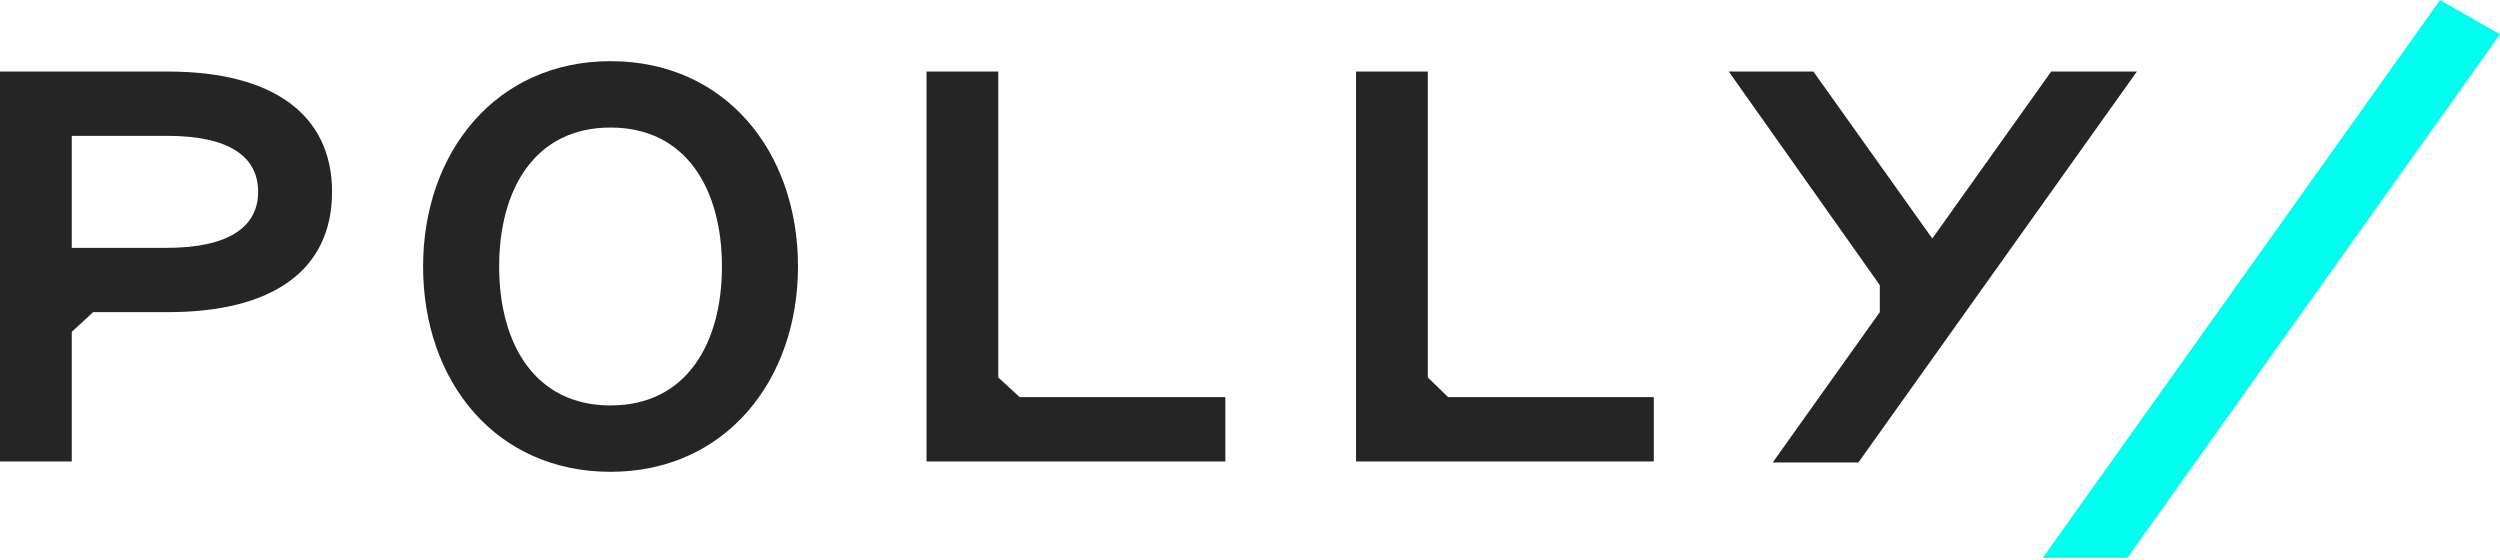 <svg width="928" height="208" viewBox="0 0 928 208" fill="none" xmlns="http://www.w3.org/2000/svg">
<path d="M26.639 123.174V171.288H0V26.561H62.423C100.991 26.561 123.256 42.342 123.256 71.211C123.256 100.464 100.991 115.861 62.423 115.861H34.591L26.639 123.174ZM62.026 91.996C84.689 91.996 95.822 84.298 95.822 71.211C95.822 58.123 85.087 50.425 62.026 50.425H26.639V91.996H62.026Z" fill="#252525"/>
<path d="M226.633 175.135C184.09 175.135 157.053 141.647 157.053 98.922C157.053 56.581 184.09 22.709 226.633 22.709C269.176 22.709 296.213 56.197 296.213 98.922C296.213 141.262 269.176 175.135 226.633 175.135ZM226.633 47.343C198.403 47.343 185.283 70.438 185.283 98.922C185.283 127.405 198.403 150.5 226.633 150.5C254.863 150.5 267.984 127.405 267.984 98.922C267.984 70.438 254.863 47.343 226.633 47.343Z" fill="#252525"/>
<path d="M378.517 147.424H454.857V171.288H343.926V26.561H370.565V140.11L378.517 147.424Z" fill="#252525"/>
<path d="M537.555 147.424H613.894V171.288H503.361V26.561H530.001V140.11L537.555 147.424Z" fill="#252525"/>
<path d="M761.403 26.561H793.211L689.835 171.673H658.026L697.787 115.861V105.853L641.725 26.561H673.135L717.269 88.532L761.403 26.561Z" fill="#252525"/>
<path d="M905.734 0L928 12.702L789.635 207.084H758.224L905.734 0Z" fill="#01FFF0"/>
</svg>
